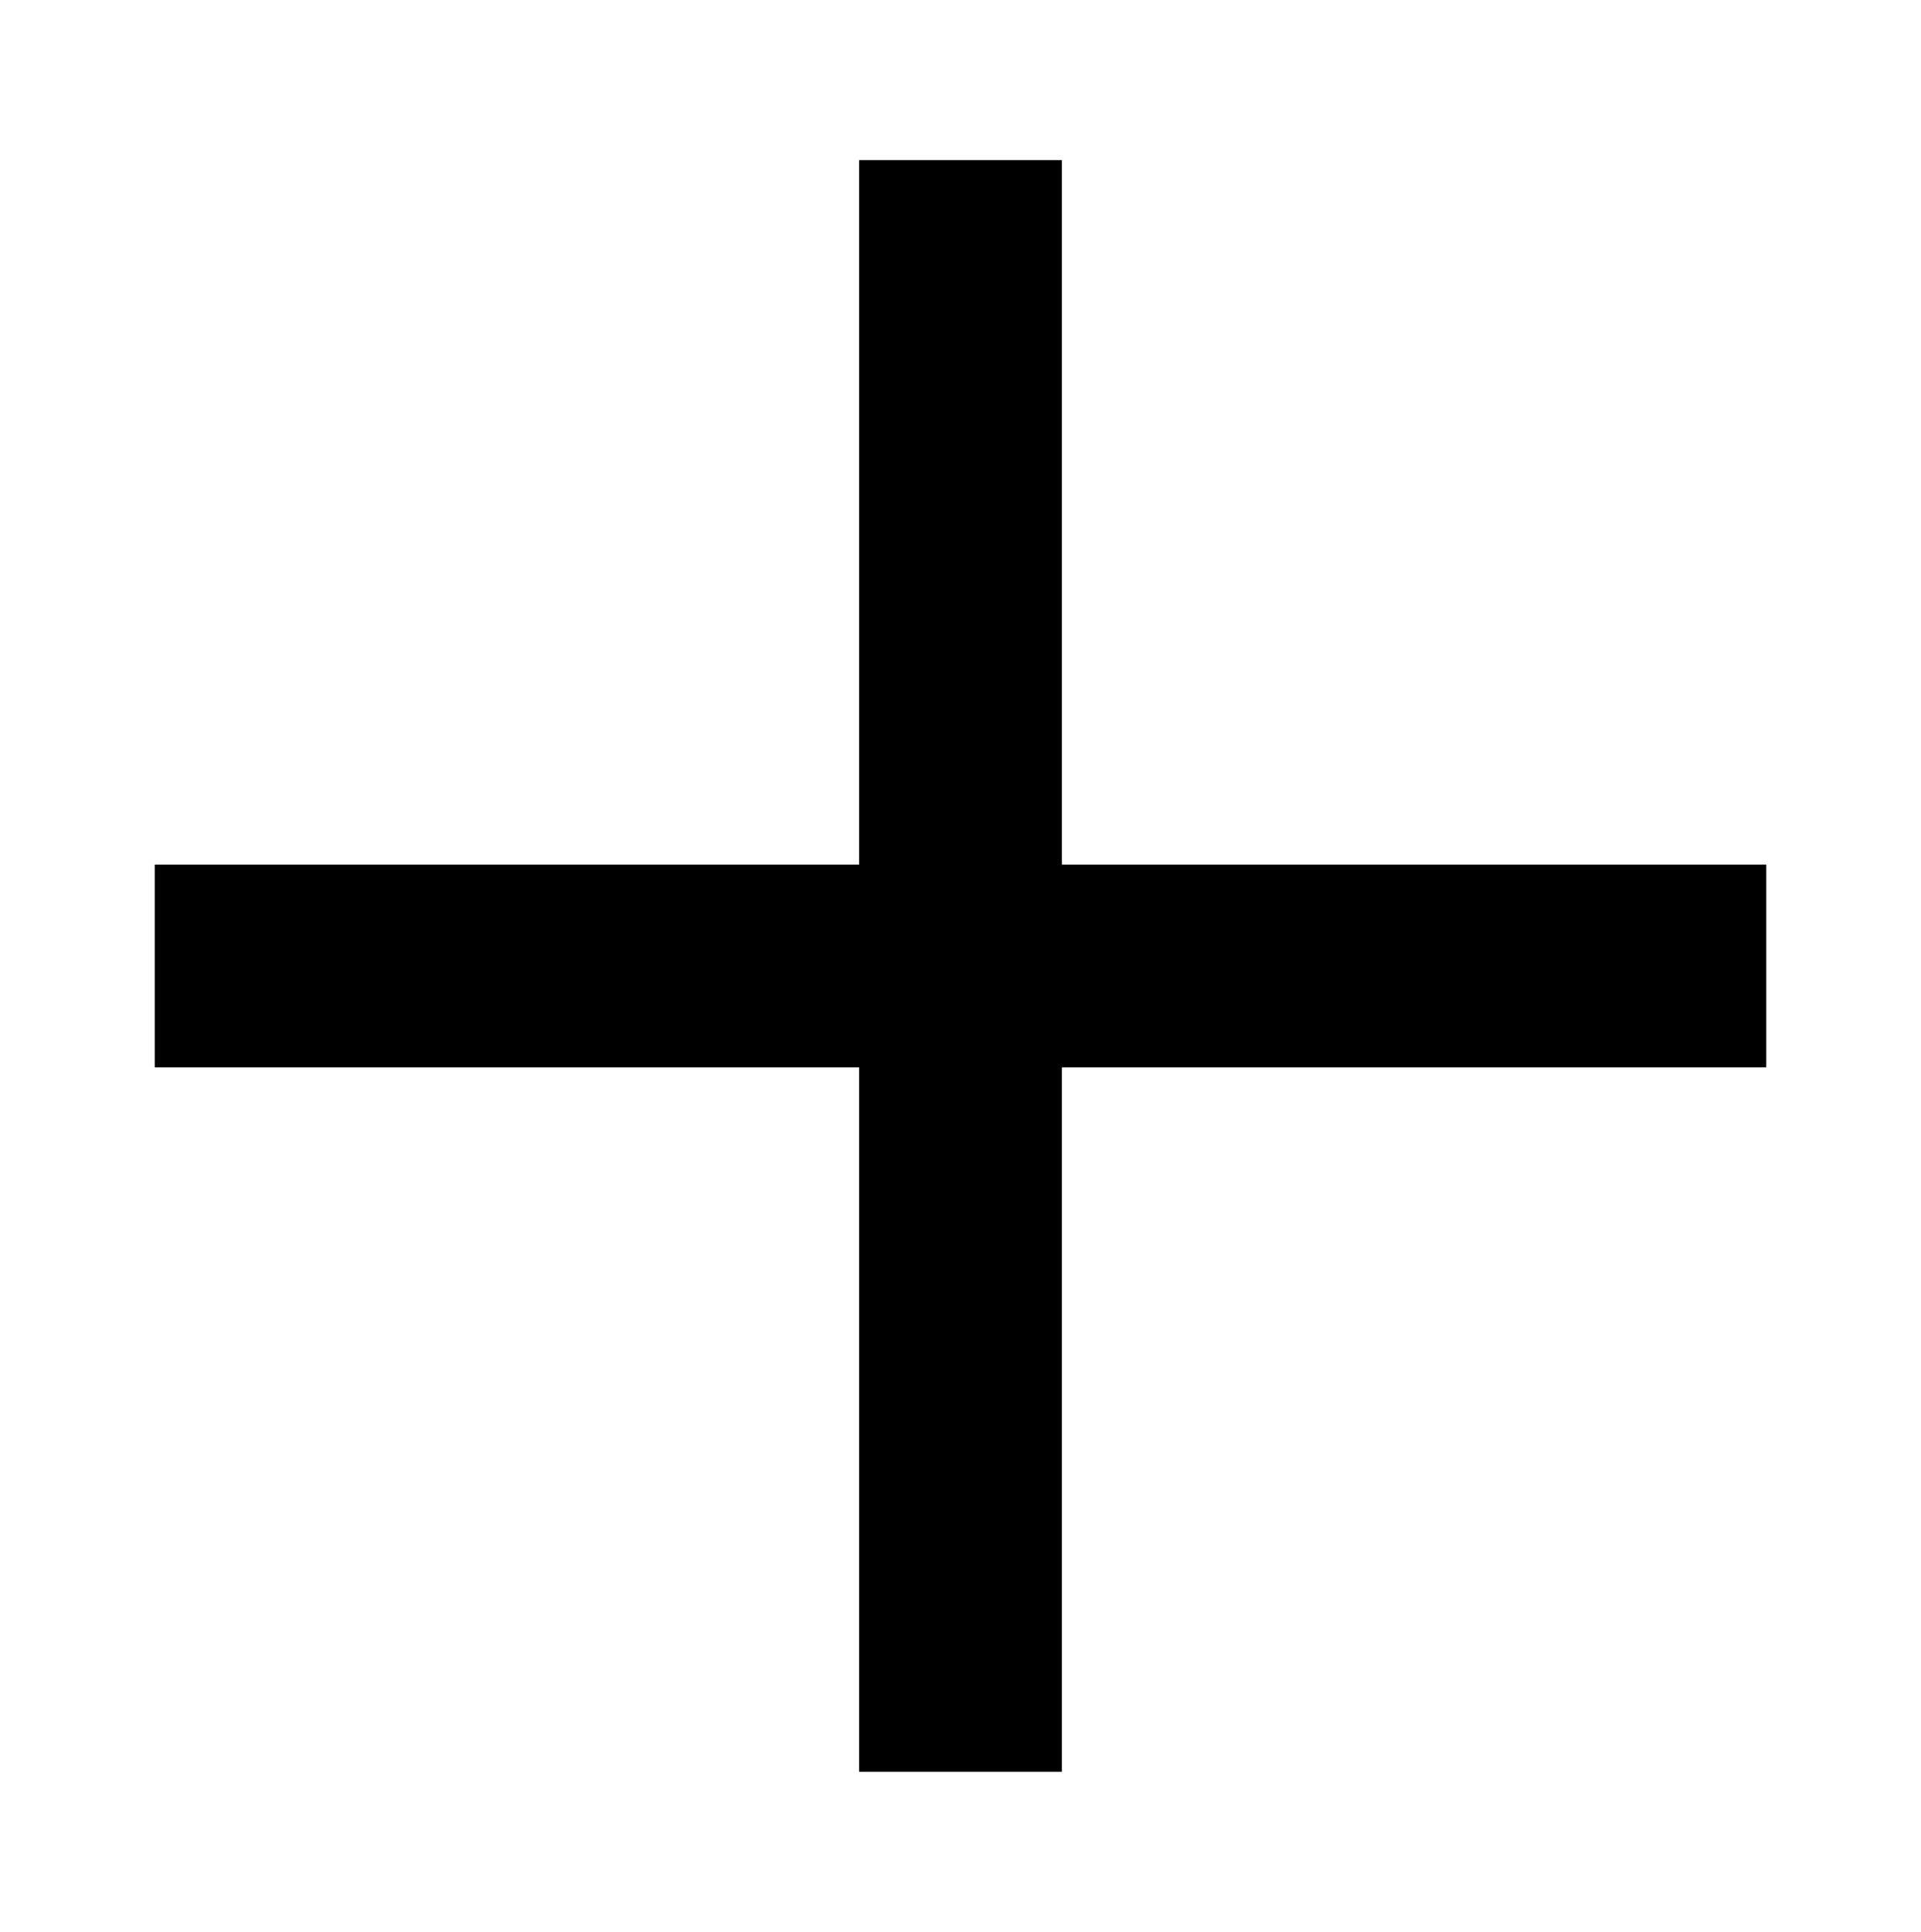 <?xml version="1.0" encoding="utf-8"?>
<!-- Generator: Adobe Illustrator 25.2.1, SVG Export Plug-In . SVG Version: 6.00 Build 0)  -->
<svg version="1.1" id="Layer_1" xmlns="http://www.w3.org/2000/svg" xmlns:xlink="http://www.w3.org/1999/xlink" x="0px" y="0px"
	 viewBox="0 0 36 36.2" style="enable-background:new 0 0 36 36.2;" xml:space="preserve">
<path d="M86.2,17.9c0.8,1,1.9,1.6,3.2,1.6c1.1,0,2-0.4,2.8-1.2l14.6-14.6c0.7-0.7,1.2-1.7,1.2-2.8c0-2.2-1.8-3.9-3.9-3.9v0h-0.2
	l0.1-0.2c0.5-0.7,0.8-1.5,0.8-2.4c0-2.2-1.8-3.9-3.9-3.9c-1.1,0-2,0.4-2.8,1.2L83.3,6.3C82.6,7,82.2,8,82.2,9c0,0.4,0.1,0.9,0.2,1.3
	l0,0.1l-2.3,2.3c-0.7,0.7-1.2,1.7-1.2,2.8c0,2.2,1.8,3.9,3.9,3.9c1.2,0,2.4-0.6,3.2-1.6l0.1-0.1L86.2,17.9z M91.2,17.3L91.2,17.3
	c-0.5,0.5-1.1,0.8-1.8,0.8c-1.4,0-2.6-1.2-2.6-2.6c0-0.7,0.3-1.3,0.8-1.8c0.5-0.5,1.1-0.8,1.8-0.8c1.4,0,2.6,1.1,2.6,2.6
	C91.9,16.2,91.7,16.9,91.2,17.3z M104-1.7c1.4,0,2.6,1.1,2.6,2.6c0,0.7-0.3,1.3-0.8,1.8L93.3,15.2l0-0.2c-0.2-1.7-1.6-3.1-3.3-3.3
	l-0.2,0l0.2-0.2l12.3-12.3C102.7-1.4,103.3-1.7,104-1.7z M98.9-7.4c0.5-0.5,1.1-0.8,1.8-0.8c1.4,0,2.6,1.1,2.6,2.6
	c0,0.7-0.3,1.3-0.8,1.8L90,8.7l0-0.2c-0.2-1.7-1.6-3.1-3.3-3.3l-0.2,0L98.9-7.4z M84.3,7.2c0.5-0.5,1.1-0.8,1.8-0.8
	c1.4,0,2.6,1.1,2.6,2.6s-1.1,2.6-2.6,2.6s-2.6-1.2-2.6-2.6C83.6,8.4,83.8,7.7,84.3,7.2z M82.9,18.1c-1.4,0-2.6-1.2-2.6-2.6
	c0-0.7,0.3-1.3,0.8-1.8c0.5-0.5,1.1-0.8,1.8-0.8c1.4,0,2.6,1.1,2.6,2.6S84.3,18.1,82.9,18.1z M86,13.2L85.9,13l0.5,0l-0.3,0.3
	L86,13.2z"/>
<polygon points="33.1,16.2 19.9,16.2 19.9,3 16.1,3 16.1,16.2 2.9,16.2 2.9,20 16.1,20 16.1,33.2 19.9,33.2 19.9,20 33.1,20 "/>
</svg>
